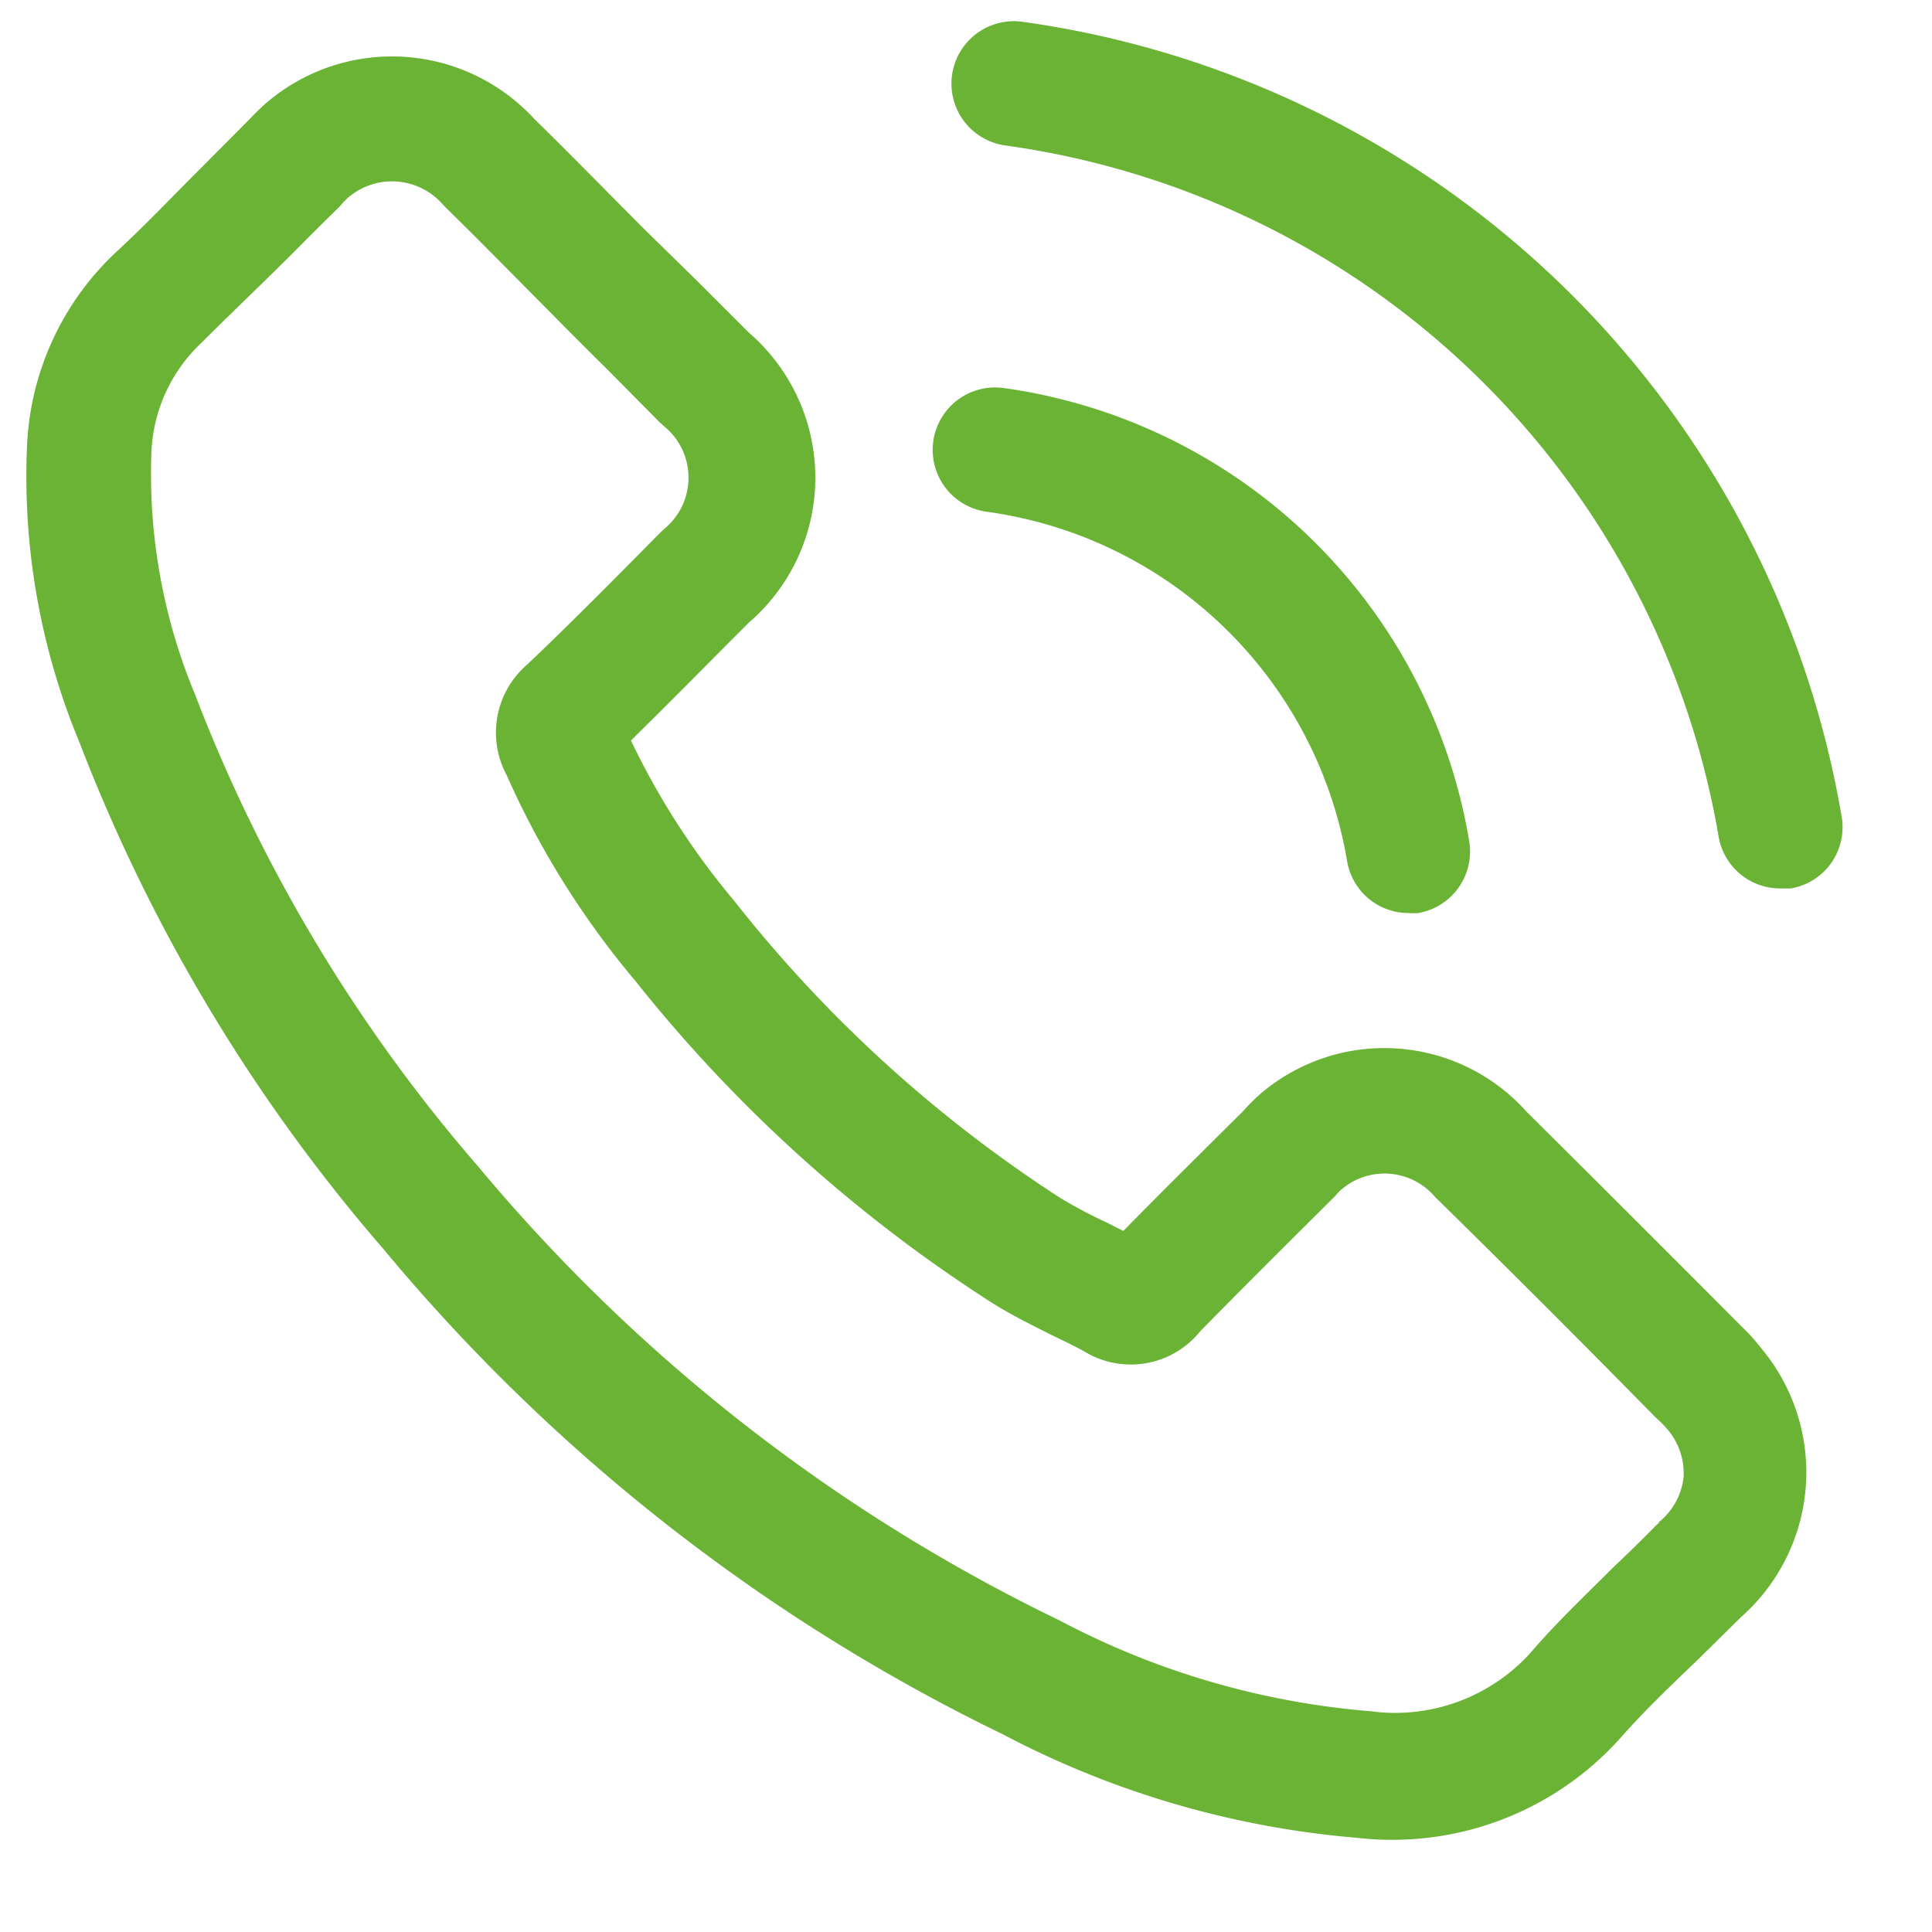 <svg id="Layer_1" data-name="Layer 1" xmlns="http://www.w3.org/2000/svg" width="70" height="70" viewBox="0 0 70 70"><defs><style>.cls-1{fill:#6ab335;}</style></defs><path class="cls-1" d="M63.12,48.08q-3.88-3.9-7.8-7.79a6.91,6.91,0,0,0-9.65-.66l0,0a7.73,7.73,0,0,0-.64.64c-1.45,1.44-2.9,2.87-4.33,4.33l-.59-.3a17.54,17.54,0,0,1-1.7-.9,48.62,48.62,0,0,1-11.8-10.75,27.41,27.41,0,0,1-3.75-5.82c1.19-1.17,2.36-2.35,3.53-3.53l.74-.74a6.93,6.93,0,0,0,.83-9.66h0a6.83,6.83,0,0,0-.84-.86l-1.86-1.86L23.29,8.25,22.14,7.09c-.93-.94-1.85-1.87-2.79-2.79a7,7,0,0,0-9.76-.52c-.19.17-.37.35-.55.54L7.15,6.22c-1,1-1.95,2-2.95,2.92a10.22,10.22,0,0,0-3.22,7,25.09,25.09,0,0,0,1.9,10.76,62,62,0,0,0,11,18.34,67.36,67.36,0,0,0,22.46,17.6,33.46,33.46,0,0,0,12.86,3.75,10.36,10.36,0,0,0,1.25.07,11.09,11.09,0,0,0,8.27-3.7c.88-1,1.82-1.89,2.83-2.86l1.52-1.5a7,7,0,0,0,.76-9.73A7.17,7.17,0,0,0,63.12,48.08Zm-3,7.08-.15.14c-.5.51-1,1-1.53,1.5-1,1-2.06,2-3,3.1A6.62,6.62,0,0,1,49.65,62a29.07,29.07,0,0,1-11.26-3.29A63.18,63.18,0,0,1,17.33,42.27,57.48,57.48,0,0,1,7.07,25.17a20.75,20.75,0,0,1-1.58-8.86A5.76,5.76,0,0,1,7.3,12.42c1-1,2.05-2,3.06-3,.63-.63,1.26-1.27,1.91-1.9l.11-.12a2.18,2.18,0,0,1,.21-.22A2.44,2.44,0,0,1,16,7.36l.11.12c.94.92,1.86,1.85,2.79,2.79l1.16,1.17c.64.65,1.29,1.3,1.94,1.94l1.91,1.93.18.16a2.11,2.11,0,0,1,.3.3l0,0a2.4,2.4,0,0,1-.32,3.39l-.16.15-.8.81c-1.32,1.33-2.63,2.65-4,3.95a3.25,3.25,0,0,0-.76,4,31.21,31.21,0,0,0,4.67,7.47A53,53,0,0,0,36,47.24c.71.44,1.43.79,2.12,1.14.38.18.77.37,1.14.57a3.23,3.23,0,0,0,4.23-.72c1.58-1.61,3.18-3.2,4.78-4.79l.12-.12a1.45,1.45,0,0,1,.21-.22l0,0a2.4,2.4,0,0,1,3.38.25,1.36,1.36,0,0,0,.12.12q4,3.93,7.88,7.88l.13.12a3.83,3.83,0,0,1,.28.29A2.45,2.45,0,0,1,61,53.51,2.42,2.42,0,0,1,60.09,55.16Z"/><path class="cls-1" d="M35.74,18.54A15.36,15.36,0,0,1,48.81,31.21,2.25,2.25,0,0,0,51,33.08a2.56,2.56,0,0,0,.39,0,2.26,2.26,0,0,0,1.84-2.61A19.87,19.87,0,0,0,36.37,14.06a2.26,2.26,0,0,0-.63,4.48Z"/><path class="cls-1" d="M66.72,29.55A35,35,0,0,0,37.05.79a2.26,2.26,0,1,0-.63,4.48A30.45,30.45,0,0,1,62.27,30.32a2.26,2.26,0,0,0,2.23,1.87l.38,0A2.25,2.25,0,0,0,66.72,29.55Z"/></svg>